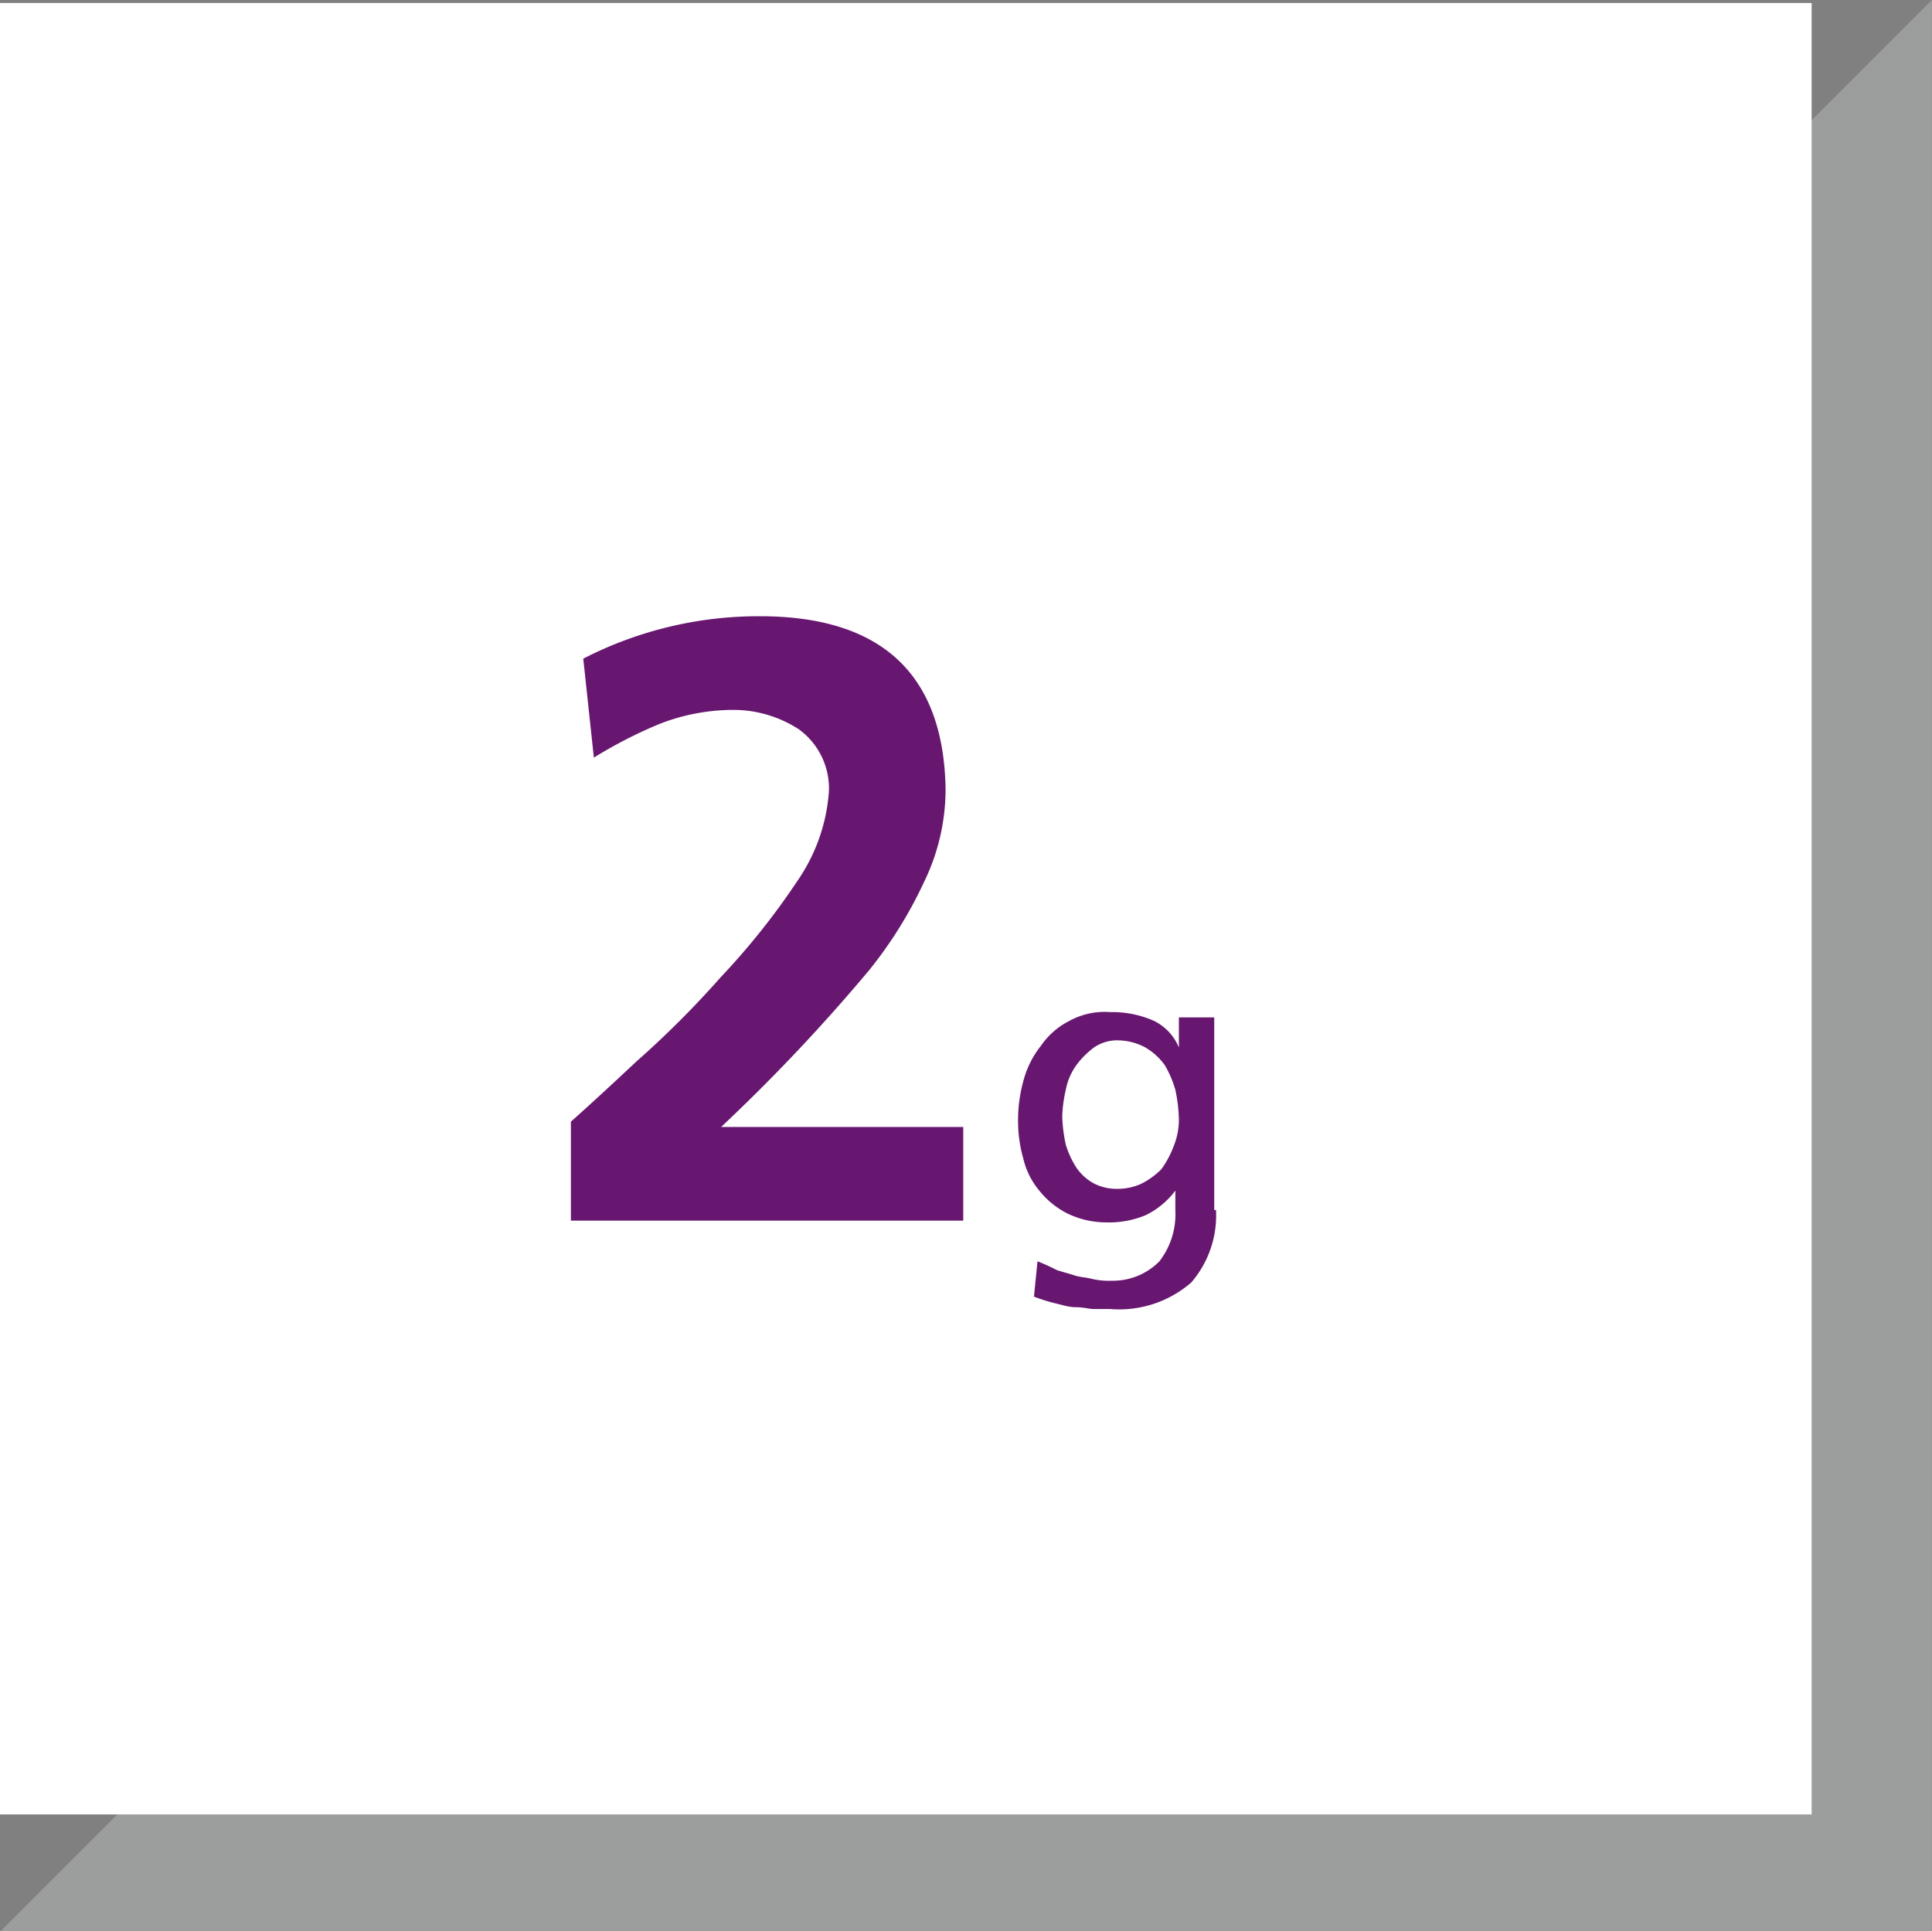 <svg id="Ebene_1" data-name="Ebene 1" xmlns="http://www.w3.org/2000/svg" xmlns:xlink="http://www.w3.org/1999/xlink" viewBox="0 0 109.31 109.28"><rect x="0" y="0" width="109.31" height="109.28" fill="#808080" stroke="none"/><defs><clipPath id="clip-path" transform="translate(0 -0.03)"><rect width="109.3" height="109.3" fill="none"/></clipPath></defs><g id="Ebene_1-2" data-name="Ebene 1"><g id="Dreieck"><polygon points="8.5 105.77 105.8 105.77 105.8 8.47 8.5 105.77" fill="#9c9d9d"/><g clip-path="url(#clip-path)"><polygon points="8.5 105.77 105.8 105.77 105.8 8.47 8.5 105.77" fill="none" stroke="#9c9d9d" stroke-width="7.02"/></g><rect y="0.17" width="102.5" height="102.5" fill="#fff"/></g></g><g id="Icon"><g style="isolation:isolate"><path d="M68.8,68.5a5.81,5.81,0,0,1-1.4,4.1,6.21,6.21,0,0,1-4.6,1.5h-.9c-.3,0-.6-.1-1-.1s-.7-.1-1.1-.2a9.29,9.29,0,0,1-1.3-.4l.2-2a11.73,11.73,0,0,1,1.1.5c.3.1.7.2,1,.3s.6.1,1,.2a4.1,4.1,0,0,0,1.1.1,3.69,3.69,0,0,0,2.7-1.1,4.37,4.37,0,0,0,.9-2.9V67.4h0a4.57,4.57,0,0,1-1.7,1.4,5.38,5.38,0,0,1-2.2.4,5.09,5.09,0,0,1-2.2-.5,4.84,4.84,0,0,1-1.6-1.3,4.37,4.37,0,0,1-.9-1.8,7.8,7.8,0,0,1-.3-2.2,8.33,8.33,0,0,1,.3-2.2,5.38,5.38,0,0,1,1-2,4.28,4.28,0,0,1,1.6-1.4,4.13,4.13,0,0,1,2.3-.5,5.83,5.83,0,0,1,2.5.5,2.94,2.94,0,0,1,1.4,1.5h0V57.6h2V68.5Zm-5.6-1.2a3.19,3.19,0,0,0,1.4-.3,4.44,4.44,0,0,0,1.1-.8,5.39,5.39,0,0,0,.7-1.3,4,4,0,0,0,.3-1.5,8.81,8.81,0,0,0-.2-1.7,5.91,5.91,0,0,0-.6-1.4,3.57,3.57,0,0,0-1.1-1,3.31,3.31,0,0,0-1.5-.4,2.3,2.3,0,0,0-1.4.4,4.74,4.74,0,0,0-1,1,3.51,3.51,0,0,0-.6,1.4,7.72,7.72,0,0,0-.2,1.5,8.75,8.75,0,0,0,.2,1.6,5.17,5.17,0,0,0,.6,1.3,2.84,2.84,0,0,0,1,.9A2.77,2.77,0,0,0,63.2,67.3Z" transform="translate(0 -0.03)" fill="#681770"/></g><g style="isolation:isolate"><path d="M32.3,69.1V63.5c.9-.8,2.1-1.9,3.7-3.4a54.31,54.31,0,0,0,4.8-4.8,40.63,40.63,0,0,0,4.3-5.4,10.17,10.17,0,0,0,1.8-5.1,4.14,4.14,0,0,0-1.7-3.5,6.8,6.8,0,0,0-3.8-1.1,11.5,11.5,0,0,0-4.1.8,25.83,25.83,0,0,0-3.7,1.9L33,37.3a21.69,21.69,0,0,1,10-2.4c6.9,0,10.4,3.3,10.5,9.8a12,12,0,0,1-1.2,5.2,24.23,24.23,0,0,1-3.1,5,102.24,102.24,0,0,1-8.4,8.9H54.5v5.3Z" transform="translate(0 -0.03)" fill="#681770"/></g></g></svg>